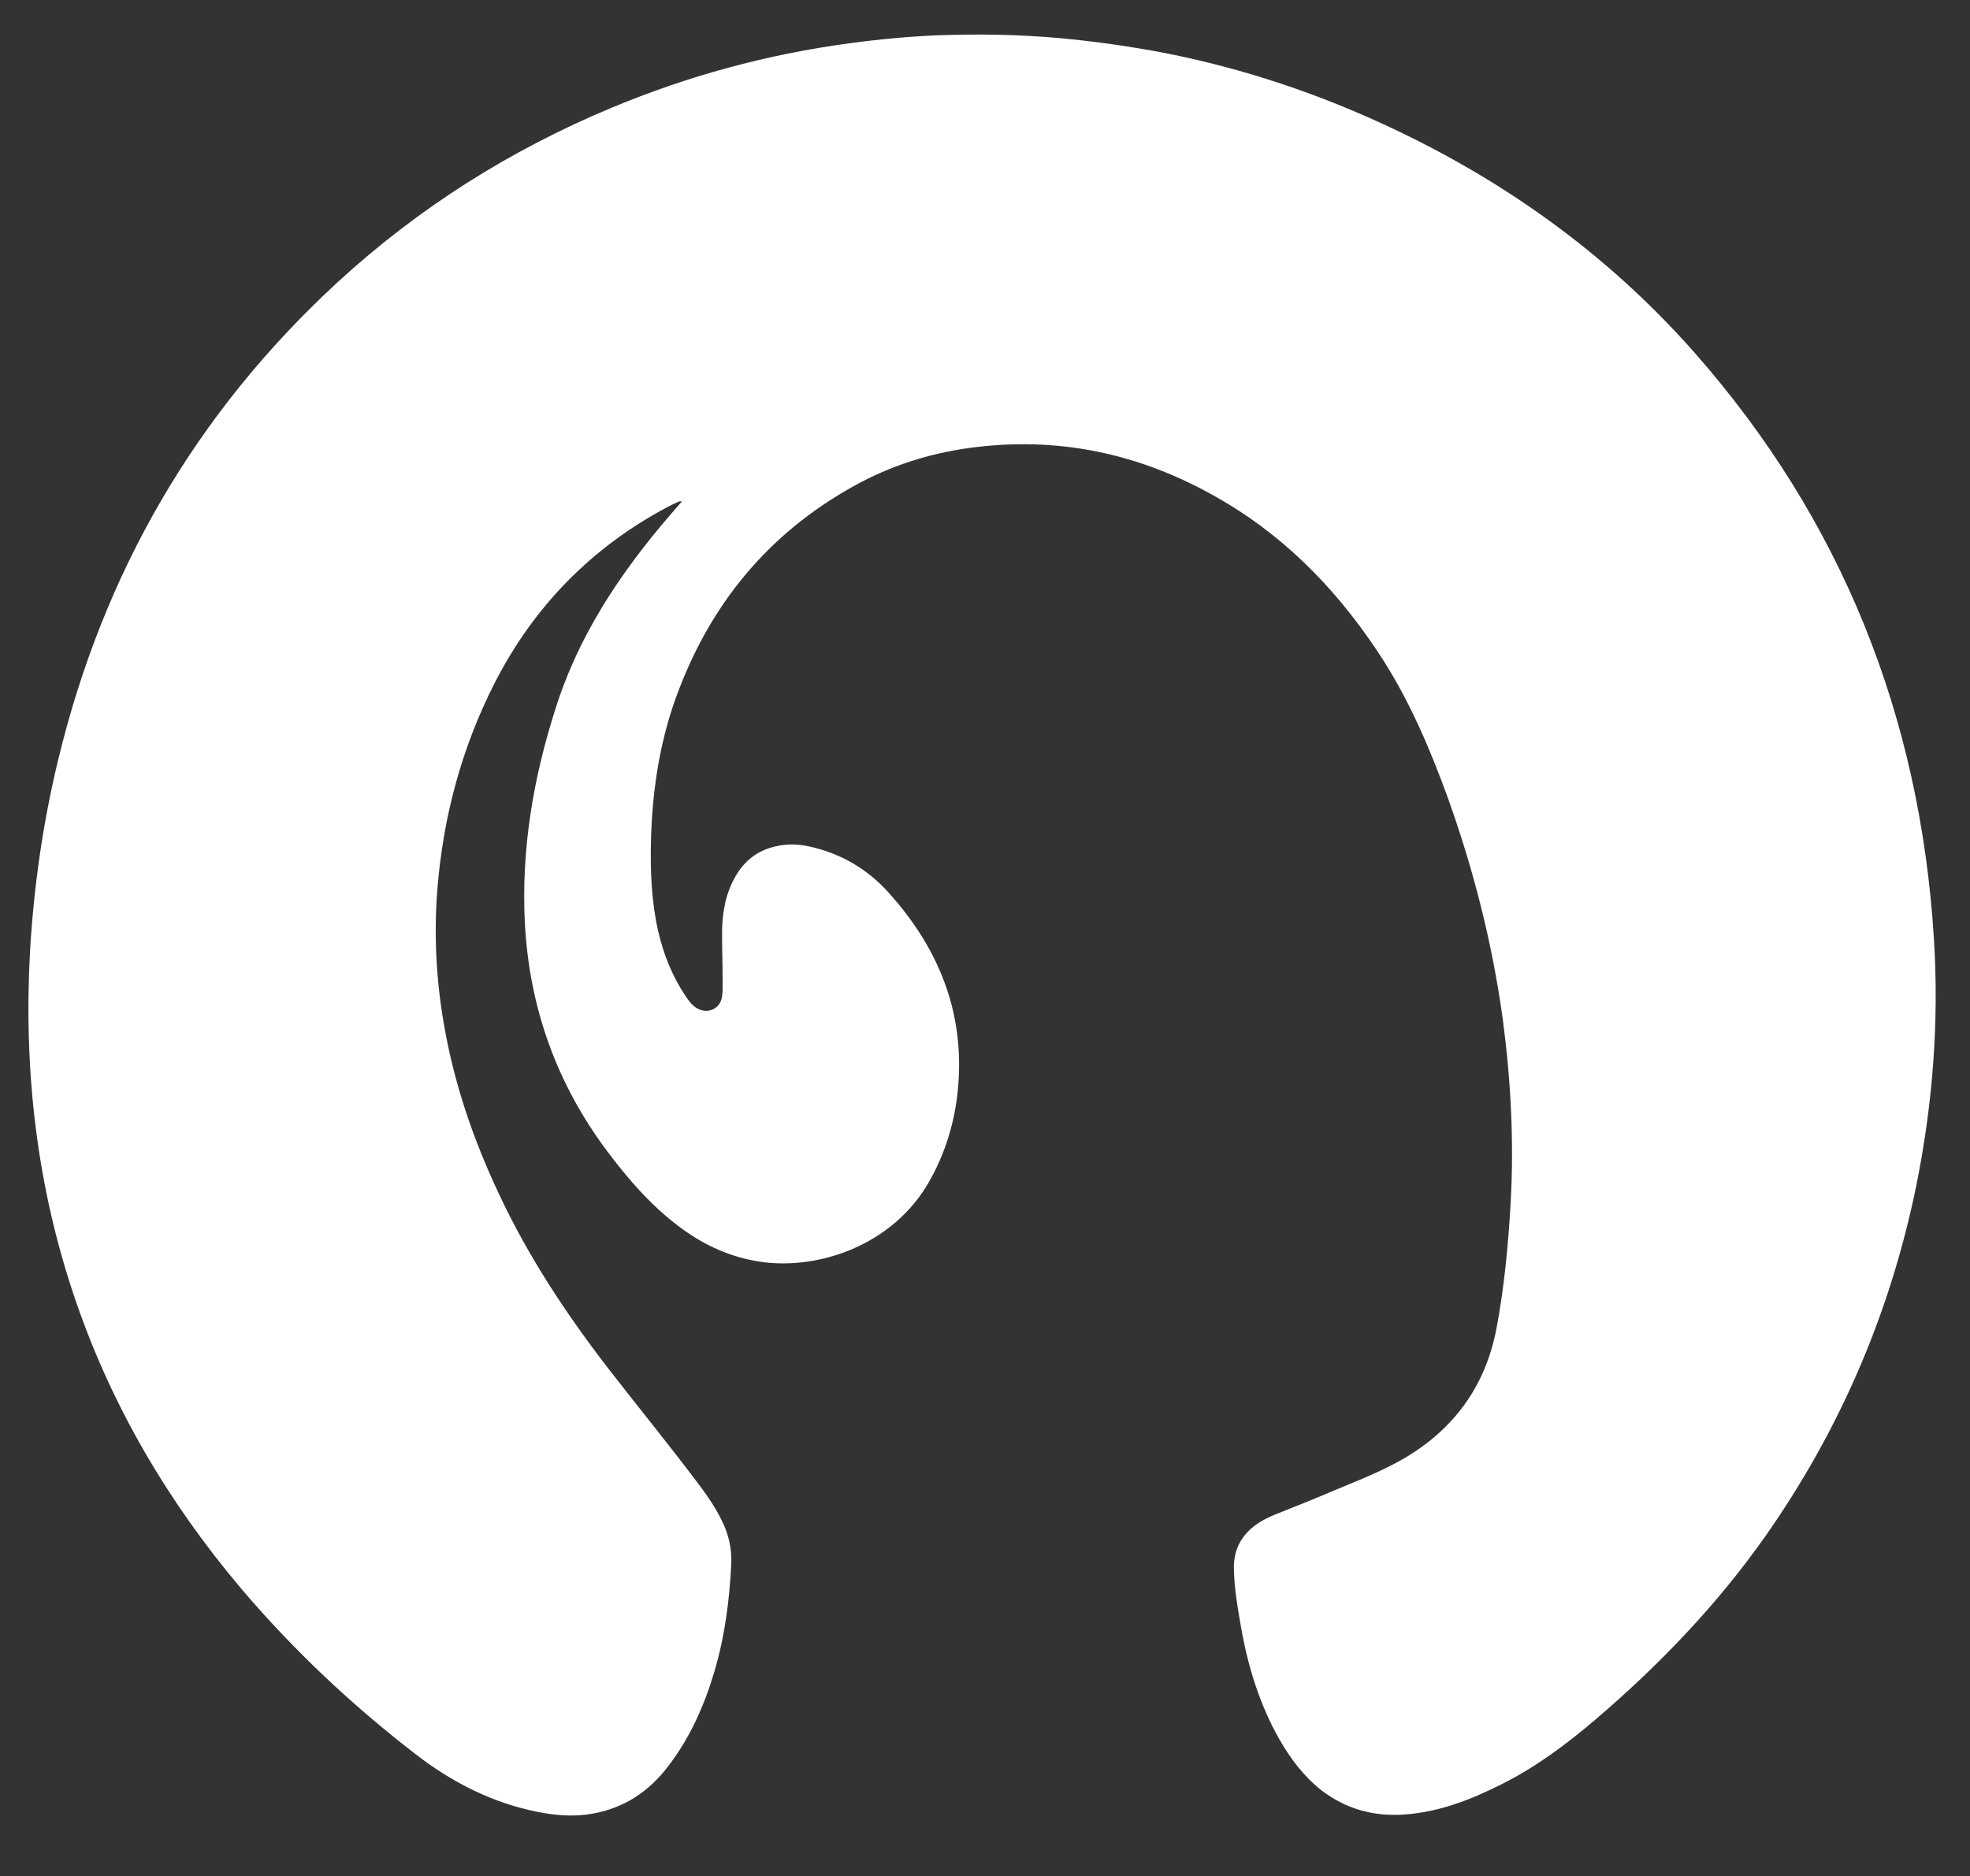 <?xml version="1.0" encoding="utf-8"?>
<!-- Generator: Adobe Illustrator 29.7.1, SVG Export Plug-In . SVG Version: 9.03 Build 0)  -->
<svg version="1.1" id="Layer_1" xmlns="http://www.w3.org/2000/svg" xmlns:xlink="http://www.w3.org/1999/xlink" x="0px" y="0px"
	 viewBox="0 0 983 936.2" style="enable-background:new 0 0 983 936.2;" xml:space="preserve">
<rect x="0" y="0" width="983" height="936.2" fill="#333333" stroke="none"/>
<style type="text/css">
	.st0{fill:#FFFFFF;}
</style>
<path class="st0" d="M340.3,250.2c-7.2,8.2-14,16.2-20.2,24.3c-18.4,23.9-33.4,49.4-42.6,78.2c-11.3,35-17.5,71-15.6,107.9
	c2.2,42.2,15.9,80.4,41.3,114.2c10.3,13.7,21.4,26.5,35.1,36.9c11.4,8.7,24,14.9,38.3,17.5c29.6,5.6,69.1-6.9,87.6-40.5
	c9.1-16.5,13.7-34.3,14.3-53.1c1.2-34.7-11.9-64.2-34.6-89.6c-10.7-12.1-24.3-20.2-40.2-23.6c-5.5-1.2-11.1-1.4-16.8,0
	c-8.7,2-15.2,6.9-19.7,14.6c-5.1,8.7-6.8,18.2-6.9,28c0,8.8,0.3,17.8,0.3,26.6c0,2,0,4.2-0.4,6.2c-1,5.5-6.5,8.1-11.6,5.8
	c-2.9-1.4-4.8-3.9-6.5-6.5c-6.7-10-11-20.8-13.7-32.5c-3.3-14.6-3.9-29.3-3.6-44.1c0.6-26.5,4.6-52.5,14.3-77.2
	c17.5-45.3,47.4-79.8,90.4-102.6c18.1-9.5,37.4-15.2,57.7-17.6c44.4-5.3,85.4,4.5,123.6,27.2c33.4,19.8,59.1,47.3,79.9,79.9
	c13.4,21.3,23.1,44.2,31.7,67.8c12.9,36,22.3,72.9,27.5,110.9c4,30.2,5.6,60.7,3.9,91.2c-1.2,21.3-3.2,42.5-7.2,63.5
	c-5.5,28-20.8,49.2-45.3,63.8c-11,6.5-22.8,11.1-34.6,16c-10.1,4.3-20.2,8.4-30.4,12.4c-3,1.3-5.9,2.6-8.7,4.5
	c-7.8,5.3-12,12.6-11.9,22.1c0.1,10.1,1.9,20,3.6,29.9c3.5,19.7,9.3,38.5,19.2,55.9c5.5,9.5,12,18.2,20.8,25.2
	c12.4,9.5,26.5,13.3,41.9,12.1c17.2-1.3,32.8-7.4,47.9-15c17.1-8.5,32.2-19.8,46.7-32.1c32-27.3,60.9-57.4,85.2-91.9
	c37.2-53.1,62.2-111.3,75.2-174.8c8.2-40.6,11.4-81.7,8.8-123.2c-6.9-111-46-209.2-119.7-292.8c-44.1-49.9-97.2-87.5-157.6-114.9
	C651.4,44.3,613.5,32.2,574,25.1c-15.5-2.7-30.9-4.8-46.6-6.2c-19.7-1.7-39.3-2-59-1.3c-14.9,0.6-29.8,2-44.5,4
	c-41.1,5.5-80.7,16.3-118.8,32.2c-50.6,21.1-96.3,50-136.6,87C97.5,206.2,51.4,286,28.9,379.7c-7.5,31.1-12,62.7-13.9,94.7
	c-3.3,59.7,3.3,118.1,22.8,174.8c18.2,53.1,46.3,100.6,82.4,143.4c26.2,30.9,55.7,58.6,87.8,83.3c16.6,12.7,34.8,22.3,55.2,27.2
	c10.8,2.6,21.8,4,33,1.9c15.5-2.9,27.6-11,37-23.3c11-14.2,18.2-30.4,23.3-47.6c5.2-17.5,7.5-35.6,8.4-53.8
	c0.3-7.8-1.4-14.9-4.9-21.8c-2.9-5.9-6.5-11.3-10.4-16.5c-15-20.1-30.8-39.3-46.1-59.1c-21-27.2-39.9-55.8-54.5-87
	c-12.9-27.3-22.6-55.7-27.6-85.4c-3.8-22-4.9-44.1-3.2-66.4c2.9-36.3,12.1-70.8,28.6-103.2c19.5-38.2,48.3-67.7,86.3-87.9
	c1.9-1,3.8-1.9,5.6-2.7C339,250.2,339.3,250.2,340.3,250.2L340.3,250.2z"/>
</svg>
